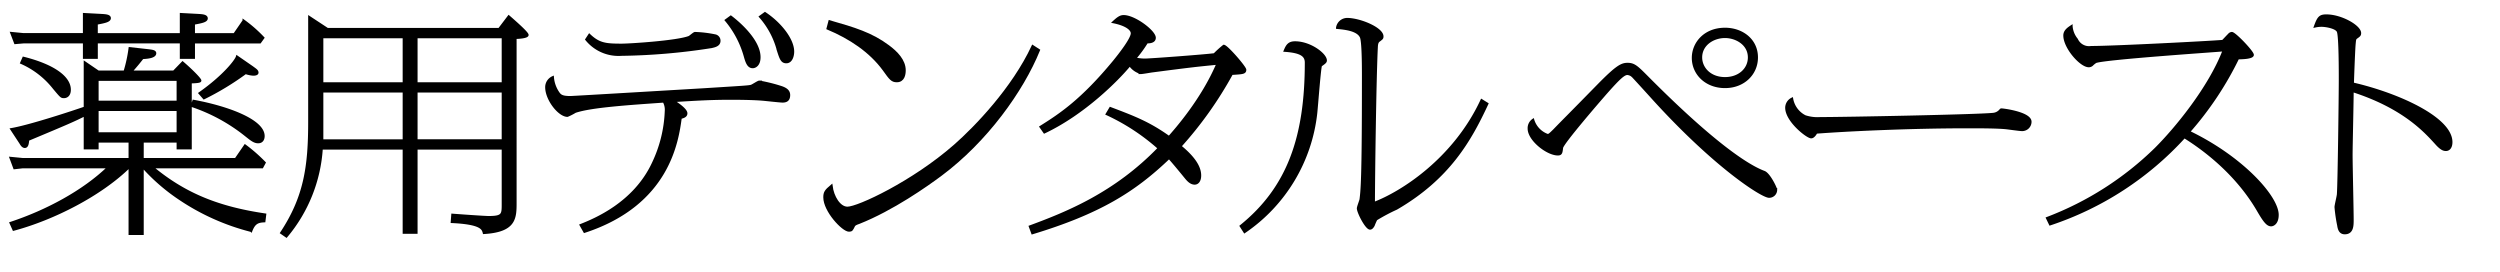 <svg xmlns="http://www.w3.org/2000/svg" viewBox="0 0 533.472 58"><defs><style>.cls-1{fill:#fff;}.cls-2{stroke:#000;stroke-miterlimit:10;stroke-width:0.504px;}</style></defs><g id="レイヤー_2" data-name="レイヤー 2"><g id="レイヤー_1-2" data-name="レイヤー 1"><rect class="cls-1" width="533.472" height="58"/><path class="cls-2" d="M26.6,15.3a30.689,30.689,0,0,0,1.082-4.991l4.044.449c.684.1,1.368.149,1.368.6,0,.849-1.823.949-2.677,1-1.254,1.6-1.6,1.946-2.449,2.945h9.113l1.88-1.947c1.765,1.5,3.759,3.494,3.759,3.843,0,.15-.17.3-2.05.35V31.623H37.937V30.175H30.419v3.793H50.3l1.994-2.894a33.957,33.957,0,0,1,4.158,3.643l-.513.949H32.469c7.063,5.889,14.3,8.684,24.094,10.131l-.171,1.4c-1.48.05-2.164.449-2.791,2.046A48.8,48.8,0,0,1,38.165,42.3a41.028,41.028,0,0,1-7.633-6.638h-.113V49.89H27.684V35.666h-.17C21.419,41.605,11.45,46.7,2.906,48.992l-.626-1.4c7.575-2.5,15.493-6.688,20.9-11.928H4.843l-1.766.2-.8-2.146,2.563.249H27.684V30.175H20.792v1.448H18.115V24.535c-2.507,1.248-3.418,1.647-12.133,5.291-.056.8-.171,1.5-.683,1.5-.4,0-.684-.4-.911-.8L2.451,27.58c4.044-.7,13.386-3.793,15.664-4.592V13.355L20.963,15.3ZM38.621,7.316V3.023l3.7.2c.8.05,1.766.1,1.766.7s-1.139.8-2.734,1.1v2.3h8.659l1.993-2.895a28.972,28.972,0,0,1,4.158,3.643l-.684.949H41.355v3.294H38.621V9.013h-18v3.294H17.944V9.013H5.014l-1.766.15-.8-2.1,2.563.25h12.93V3.023l3.7.2c.855.05,1.766.1,1.766.649,0,.649-1.253.848-2.791,1.148v2.3ZM5.014,12.357c6.55,1.647,9.854,4.192,9.854,6.788,0,1.248-.74,1.547-1.2,1.547-.57,0-.57,0-2.164-1.9a18.151,18.151,0,0,0-6.95-5.39ZM20.792,21.74H37.937V17H20.792Zm0,6.738H37.937V23.437H20.792ZM41.3,21.541c7.576,1.4,14.924,4.242,14.924,7.486,0,.649-.285,1.3-1.139,1.3s-1.538-.6-2.678-1.5a37.524,37.524,0,0,0-11.449-6.239Zm1.31-1.647c5.24-3.694,7.746-6.988,7.975-7.787l3.247,2.247c.74.548,1.082.748,1.082,1.147,0,.35-.57.4-.855.4a6.013,6.013,0,0,1-1.652-.349,59.193,59.193,0,0,1-8.886,5.39Z"/><path class="cls-2" d="M106.511,6.218l2.05-2.7c.741.649,3.988,3.444,3.988,3.943s-2.051.6-2.564.6V43.152c0,3.344,0,6.14-6.721,6.538-.228-.9-.57-2.046-6.835-2.345l.114-1.5c1.253.1,6.835.5,7.747.5,3.018,0,3.018-.6,3.018-2.8V31.672H88.853V49.641H86.176V31.672H68.632a32.308,32.308,0,0,1-7.519,18.767l-1.082-.749c5.012-7.586,5.981-14.074,5.981-23.657V3.672l3.873,2.546ZM68.746,17.8h17.43V7.915H68.746Zm0,12.179h17.43V19.494H68.746ZM107.308,7.915H88.853V17.8h18.455Zm0,11.579H88.853V29.976h18.455Z"/><path class="cls-2" d="M123.935,48.043c3.019-1.2,11.392-4.641,15.379-13.126a28.145,28.145,0,0,0,2.791-11.23,3.555,3.555,0,0,0-.455-2.047c-7.69.549-15.493,1.048-18.911,2.2a12.814,12.814,0,0,1-1.652.849c-1.766,0-4.5-3.444-4.5-6.089a2.306,2.306,0,0,1,1.367-2.1,6.781,6.781,0,0,0,1.31,3.493c.4.5.912.749,2.45.749.569,0,26.487-1.547,28.253-1.647,8.771-.549,9.74-.6,10.309-.749.285-.05,1.482-.9,1.766-.9a34.394,34.394,0,0,1,4.785,1.2c.8.3,1.538.7,1.538,1.647,0,1.048-.57,1.347-1.367,1.347-.569,0-3.589-.349-4.273-.4-2.278-.2-5.98-.2-6.835-.2-3.759,0-6.778.149-12.247.5,1.2.748,2.791,1.9,2.791,2.645,0,.648-.683.8-1.2.948-.683,4.941-2.506,18.417-20.506,24.307Zm1.823-40.578c2.05,1.947,3.474,2.1,6.892,2.1,1.822,0,11.848-.649,14.411-1.647.228-.1,1.026-.849,1.253-.849a24.989,24.989,0,0,1,4.215.5,1.123,1.123,0,0,1,.969,1.148c0,.949-1.026,1.148-1.709,1.3a133.751,133.751,0,0,1-19.195,1.647,8.808,8.808,0,0,1-7.462-3.244Zm30.189-3.893c2.108,1.6,6.095,5.241,6.095,8.635,0,1.647-.911,2.1-1.424,2.1-.969,0-1.31-1.1-1.651-2.3a20.634,20.634,0,0,0-4.045-7.686Zm7.291-.748c3.247,2.146,5.982,5.59,5.982,8.185,0,1-.4,2.246-1.425,2.246-.968,0-1.2-.749-1.766-2.5a17.522,17.522,0,0,0-3.816-7.188Z"/><path class="cls-2" d="M221.674,10.71c-3.533,8.685-11.222,19.365-20.848,26.553-3.076,2.3-10.367,7.436-17.544,10.281-.456.15-.969.35-1.083.649-.4.8-.455,1-1.025,1-1.31,0-5.241-4.192-5.241-7.087,0-1,.229-1.4,1.482-2.446.284,2.346,1.709,4.692,3.418,4.692,2.278,0,13.955-5.44,22.9-13.276,4.444-3.893,12.418-12.179,16.633-21.213ZM177.016,4.571c5.241,1.5,8.943,2.6,12.532,5.29,1.765,1.3,3.474,3.045,3.474,5.141,0,.9-.228,2.3-1.652,2.3-1.025,0-1.367-.449-2.791-2.445-2.848-3.894-7.177-6.789-11.962-8.785Z"/><path class="cls-2" d="M219.787,48.343c7.861-2.9,18.171-7.037,27.513-16.72a45.116,45.116,0,0,0-11.108-7.288l.74-1.247c5.013,1.9,8.2,3.094,12.532,6.189,1.367-1.548,7.063-7.936,10.367-15.722-4.557.449-5.526.549-13.955,1.647-.4.049-2.051.349-2.393.349a4.182,4.182,0,0,1-2.392-1.7c-2.677,3.245-9.8,10.382-18.228,14.375l-.8-1.148c4.216-2.645,8.829-5.69,15.665-13.976,1.139-1.4,3.817-4.791,3.817-5.989,0-.948-1.425-1.9-3.931-2.4.969-.9,1.481-1.247,2.165-1.247,2.335,0,6.608,3.244,6.608,4.591,0,.949-1.2.949-1.653.949a26.417,26.417,0,0,1-2.563,3.493,9.717,9.717,0,0,0,2.107.25c1.2,0,13.158-.9,14.867-1.148a21.842,21.842,0,0,1,1.994-1.8c.626,0,4.557,4.542,4.557,5.09,0,.7-.569.7-2.849.849a81.586,81.586,0,0,1-10.993,15.472c2.735,2.246,4.215,4.293,4.215,6.239,0,1.048-.455,1.7-1.139,1.7-.854,0-1.481-.748-1.936-1.3-.684-.849-2.905-3.544-3.532-4.193C242.059,40.756,234.6,45.4,220.3,49.741Z"/><path class="cls-2" d="M264.781,48.243c10.139-8.185,13.9-19.016,13.9-34.888,0-1.5-1.026-2.3-4.5-2.545.456-1.1.854-1.748,2.165-1.748,3.246,0,6.549,2.546,6.549,3.844,0,.3-.227.5-1.025,1.048-.228.15-.854,8.535-1.024,10.132a35.339,35.339,0,0,1-15.266,25.405Zm52.575-26.1c-3.645,7.836-8.2,15.871-19.367,22.36a39.044,39.044,0,0,0-4.329,2.3,12.917,12.917,0,0,0-.569,1.3c-.228.4-.455.649-.741.649-.8,0-2.563-3.444-2.563-4.292,0-.3.513-1.6.569-1.9.229-1.846.513-4.043.513-24.906,0-1.7.058-8.784-.455-9.782-.741-1.548-3.532-1.8-5.069-1.947a2.164,2.164,0,0,1,2.107-1.847c2.733,0,7.519,2,7.519,3.694,0,.4-.115.449-.627.848-.285.2-.513.4-.57,1.3-.342,6.439-.627,28.2-.627,33.441,5.867-2.2,17.146-9.333,23.013-21.961Z"/><path class="cls-2" d="M330.221,28.828c.341,0,.456-.1,1.424-1.049,2.221-2.3,2.62-2.645,9.512-9.682,3.874-3.943,4.9-4.443,6.152-4.443,1.424,0,2.051.649,4.386,3,16.69,16.77,23.069,19.416,24.778,20.065,1.082.449,2.506,3.444,2.506,3.793a1.457,1.457,0,0,1-1.48,1.447c-1.482,0-11.62-6.438-24.949-21.162-.4-.449-3.988-4.393-4.159-4.542a1.836,1.836,0,0,0-1.138-.5c-.741,0-1.767.948-4.387,3.893-1.367,1.547-9.4,10.831-9.569,11.879-.114,1.048-.171,1.4-.855,1.4-2.278,0-6.209-3.094-6.209-5.49a2.128,2.128,0,0,1,.912-1.847A4.973,4.973,0,0,0,330.221,28.828Zm44.658-16.571c0,3.494-2.791,6.289-6.779,6.289-4.1,0-6.836-2.845-6.836-6.189,0-3.145,2.507-6.189,6.836-6.189C371.688,6.168,374.879,8.464,374.879,12.257Zm-11.906,0c0,2.246,1.88,4.442,5.127,4.442,3.019,0,5.126-1.947,5.126-4.442,0-2.895-2.791-4.392-5.126-4.392C365.537,7.865,362.973,9.512,362.973,12.257Z"/><path class="cls-2" d="M385.181,24.834a8.52,8.52,0,0,0,3.248.4c5.24,0,33.435-.549,36.853-.9a2.283,2.283,0,0,0,1.652-.9.229.229,0,0,1,.171-.05c.455,0,6.152.749,6.152,2.595a1.75,1.75,0,0,1-1.766,1.747c-.513,0-2.9-.349-3.418-.4-1.936-.2-5.867-.2-7.975-.2-13.271,0-26.771.7-32.524,1.148-.114.2-.569,1-1.082,1-.854,0-5.3-3.494-5.3-6.289a2.146,2.146,0,0,1,1.2-1.9A5.22,5.22,0,0,0,385.181,24.834Z"/><path class="cls-2" d="M436.84,46.546a67.233,67.233,0,0,0,23.182-14.823c4.158-4.143,11.45-12.928,14.526-21.013-1.482.149-25.348,1.747-27.342,2.495a4.546,4.546,0,0,0-.8.649,1.066,1.066,0,0,1-.684.25c-1.709,0-5.183-3.943-5.183-6.539,0-.948.8-1.5,1.481-1.946a5.091,5.091,0,0,0,1.139,2.8,2.876,2.876,0,0,0,3.076,1.647c4.784,0,25.006-1.048,28.082-1.3.228-.2,1.082-1.148,1.31-1.347a.838.838,0,0,1,.627-.35c.626,0,4.442,3.993,4.442,4.642s-2.392.7-3.133.7a70.014,70.014,0,0,1-10.48,15.722C478.421,33.569,486,42,486,45.848c0,1.8-.969,2.2-1.367,2.2-.8,0-1.482-.9-2.735-3.044-4.9-8.485-12.417-13.676-15.778-15.772a67.417,67.417,0,0,1-28.651,18.617Z"/><path class="cls-2" d="M523.073,30.325c0,1.048-.456,1.647-1.14,1.647-.456,0-1.025-.15-2.164-1.448-2.279-2.5-6.892-7.636-17.772-11.129,0,2.2-.228,11.729-.228,13.675,0,2.2.228,11.829.228,13.776,0,1.3,0,2.9-1.651,2.9-1.026,0-1.253-.9-1.368-1.648a33.324,33.324,0,0,1-.569-3.893c0-.449.513-2.4.513-2.845.171-2.495.4-20.913.4-24.406,0-1.847,0-8.984-.4-10.182-.285-.9-2.564-1.3-3.533-1.3a6.367,6.367,0,0,0-1.367.15c.684-1.9,1.026-2.3,2.393-2.3,3.189,0,7.177,2.3,7.177,3.743,0,.45-.171.549-.8,1-.285.25-.285.35-.4,1.647-.114,1.747-.285,6.289-.341,8.136C511.624,20.043,523.073,25.184,523.073,30.325Z"/></g></g></svg>